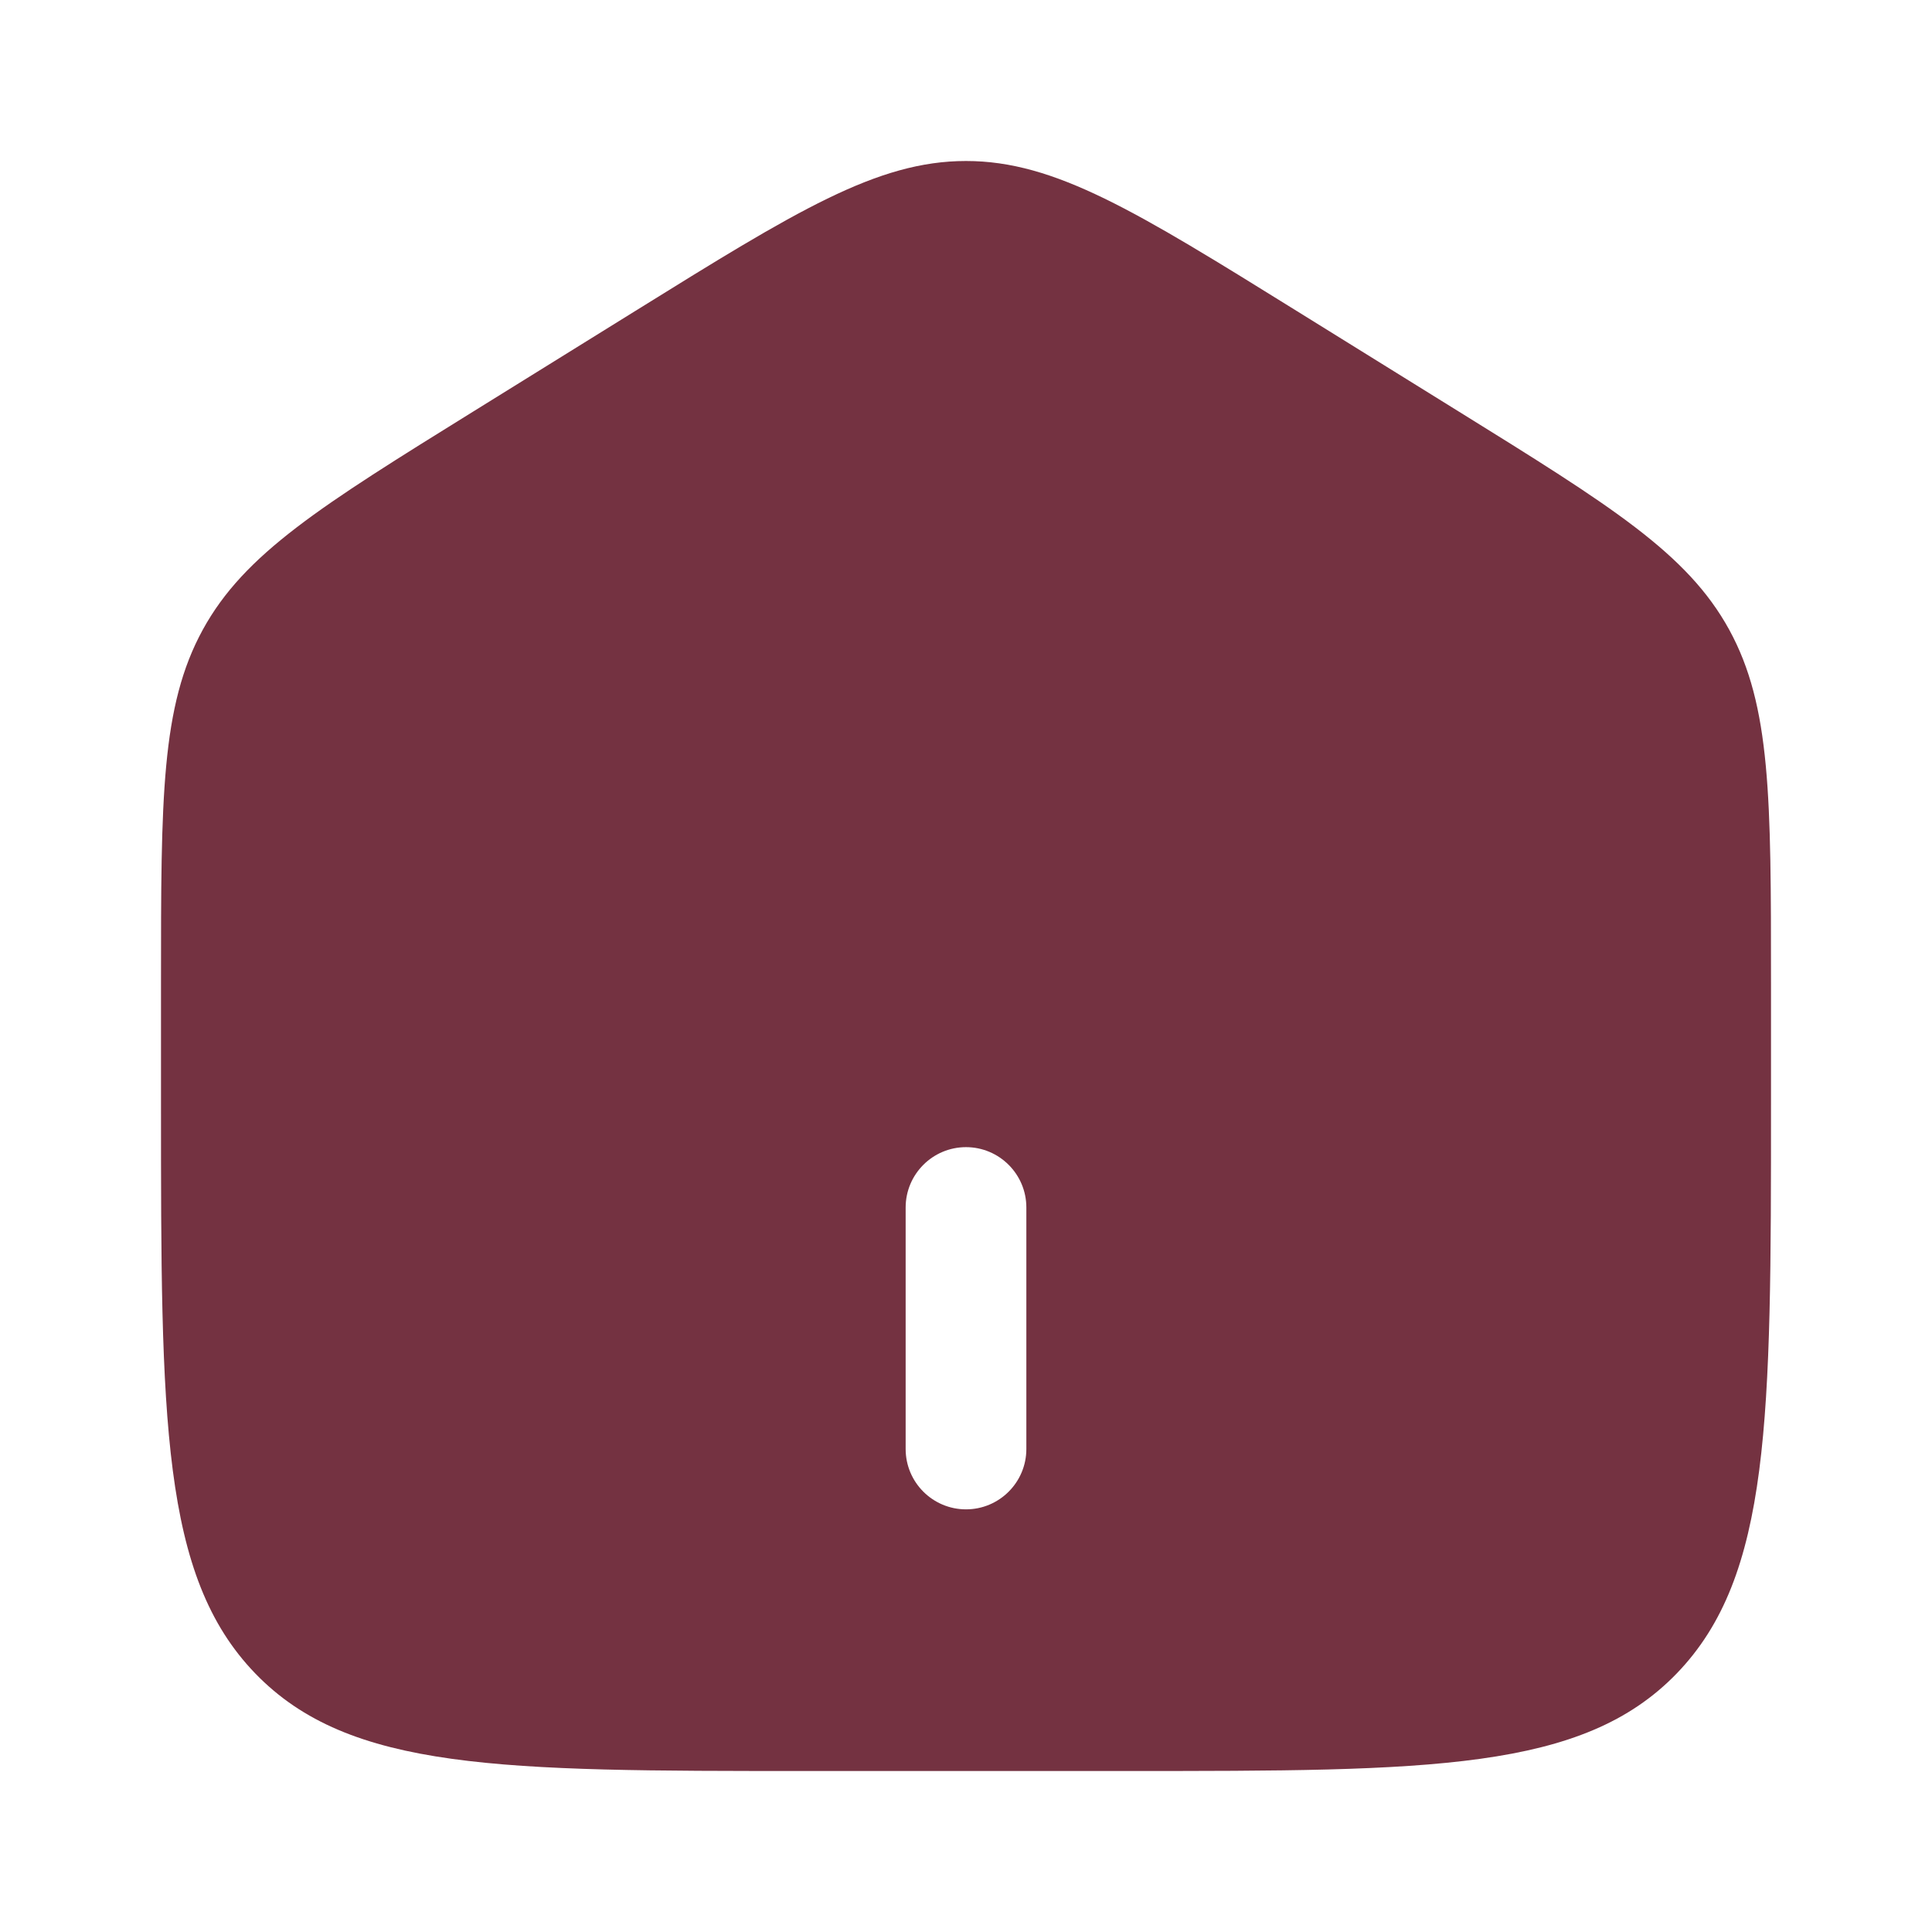 <svg width="21" height="21" viewBox="0 0 21 21" fill="none" xmlns="http://www.w3.org/2000/svg">
<path fill-rule="evenodd" clip-rule="evenodd" d="M2.204 6.845C1.75 7.675 1.75 8.676 1.75 10.678V12.009C1.75 15.423 1.75 17.129 2.775 18.19C3.8 19.25 5.45 19.25 8.75 19.25H12.25C15.55 19.25 17.2 19.25 18.225 18.19C19.25 17.129 19.25 15.423 19.25 12.009V10.678C19.25 8.676 19.25 7.675 18.796 6.845C18.341 6.015 17.511 5.5 15.851 4.47L14.101 3.384C12.347 2.295 11.469 1.75 10.5 1.75C9.531 1.75 8.653 2.295 6.899 3.384L5.149 4.47C3.489 5.5 2.659 6.015 2.204 6.845ZM9.844 15.75C9.844 16.112 10.138 16.406 10.5 16.406C10.862 16.406 11.156 16.112 11.156 15.75V13.125C11.156 12.763 10.862 12.469 10.5 12.469C10.138 12.469 9.844 12.763 9.844 13.125V15.75Z" fill="#743241"/>
</svg>
